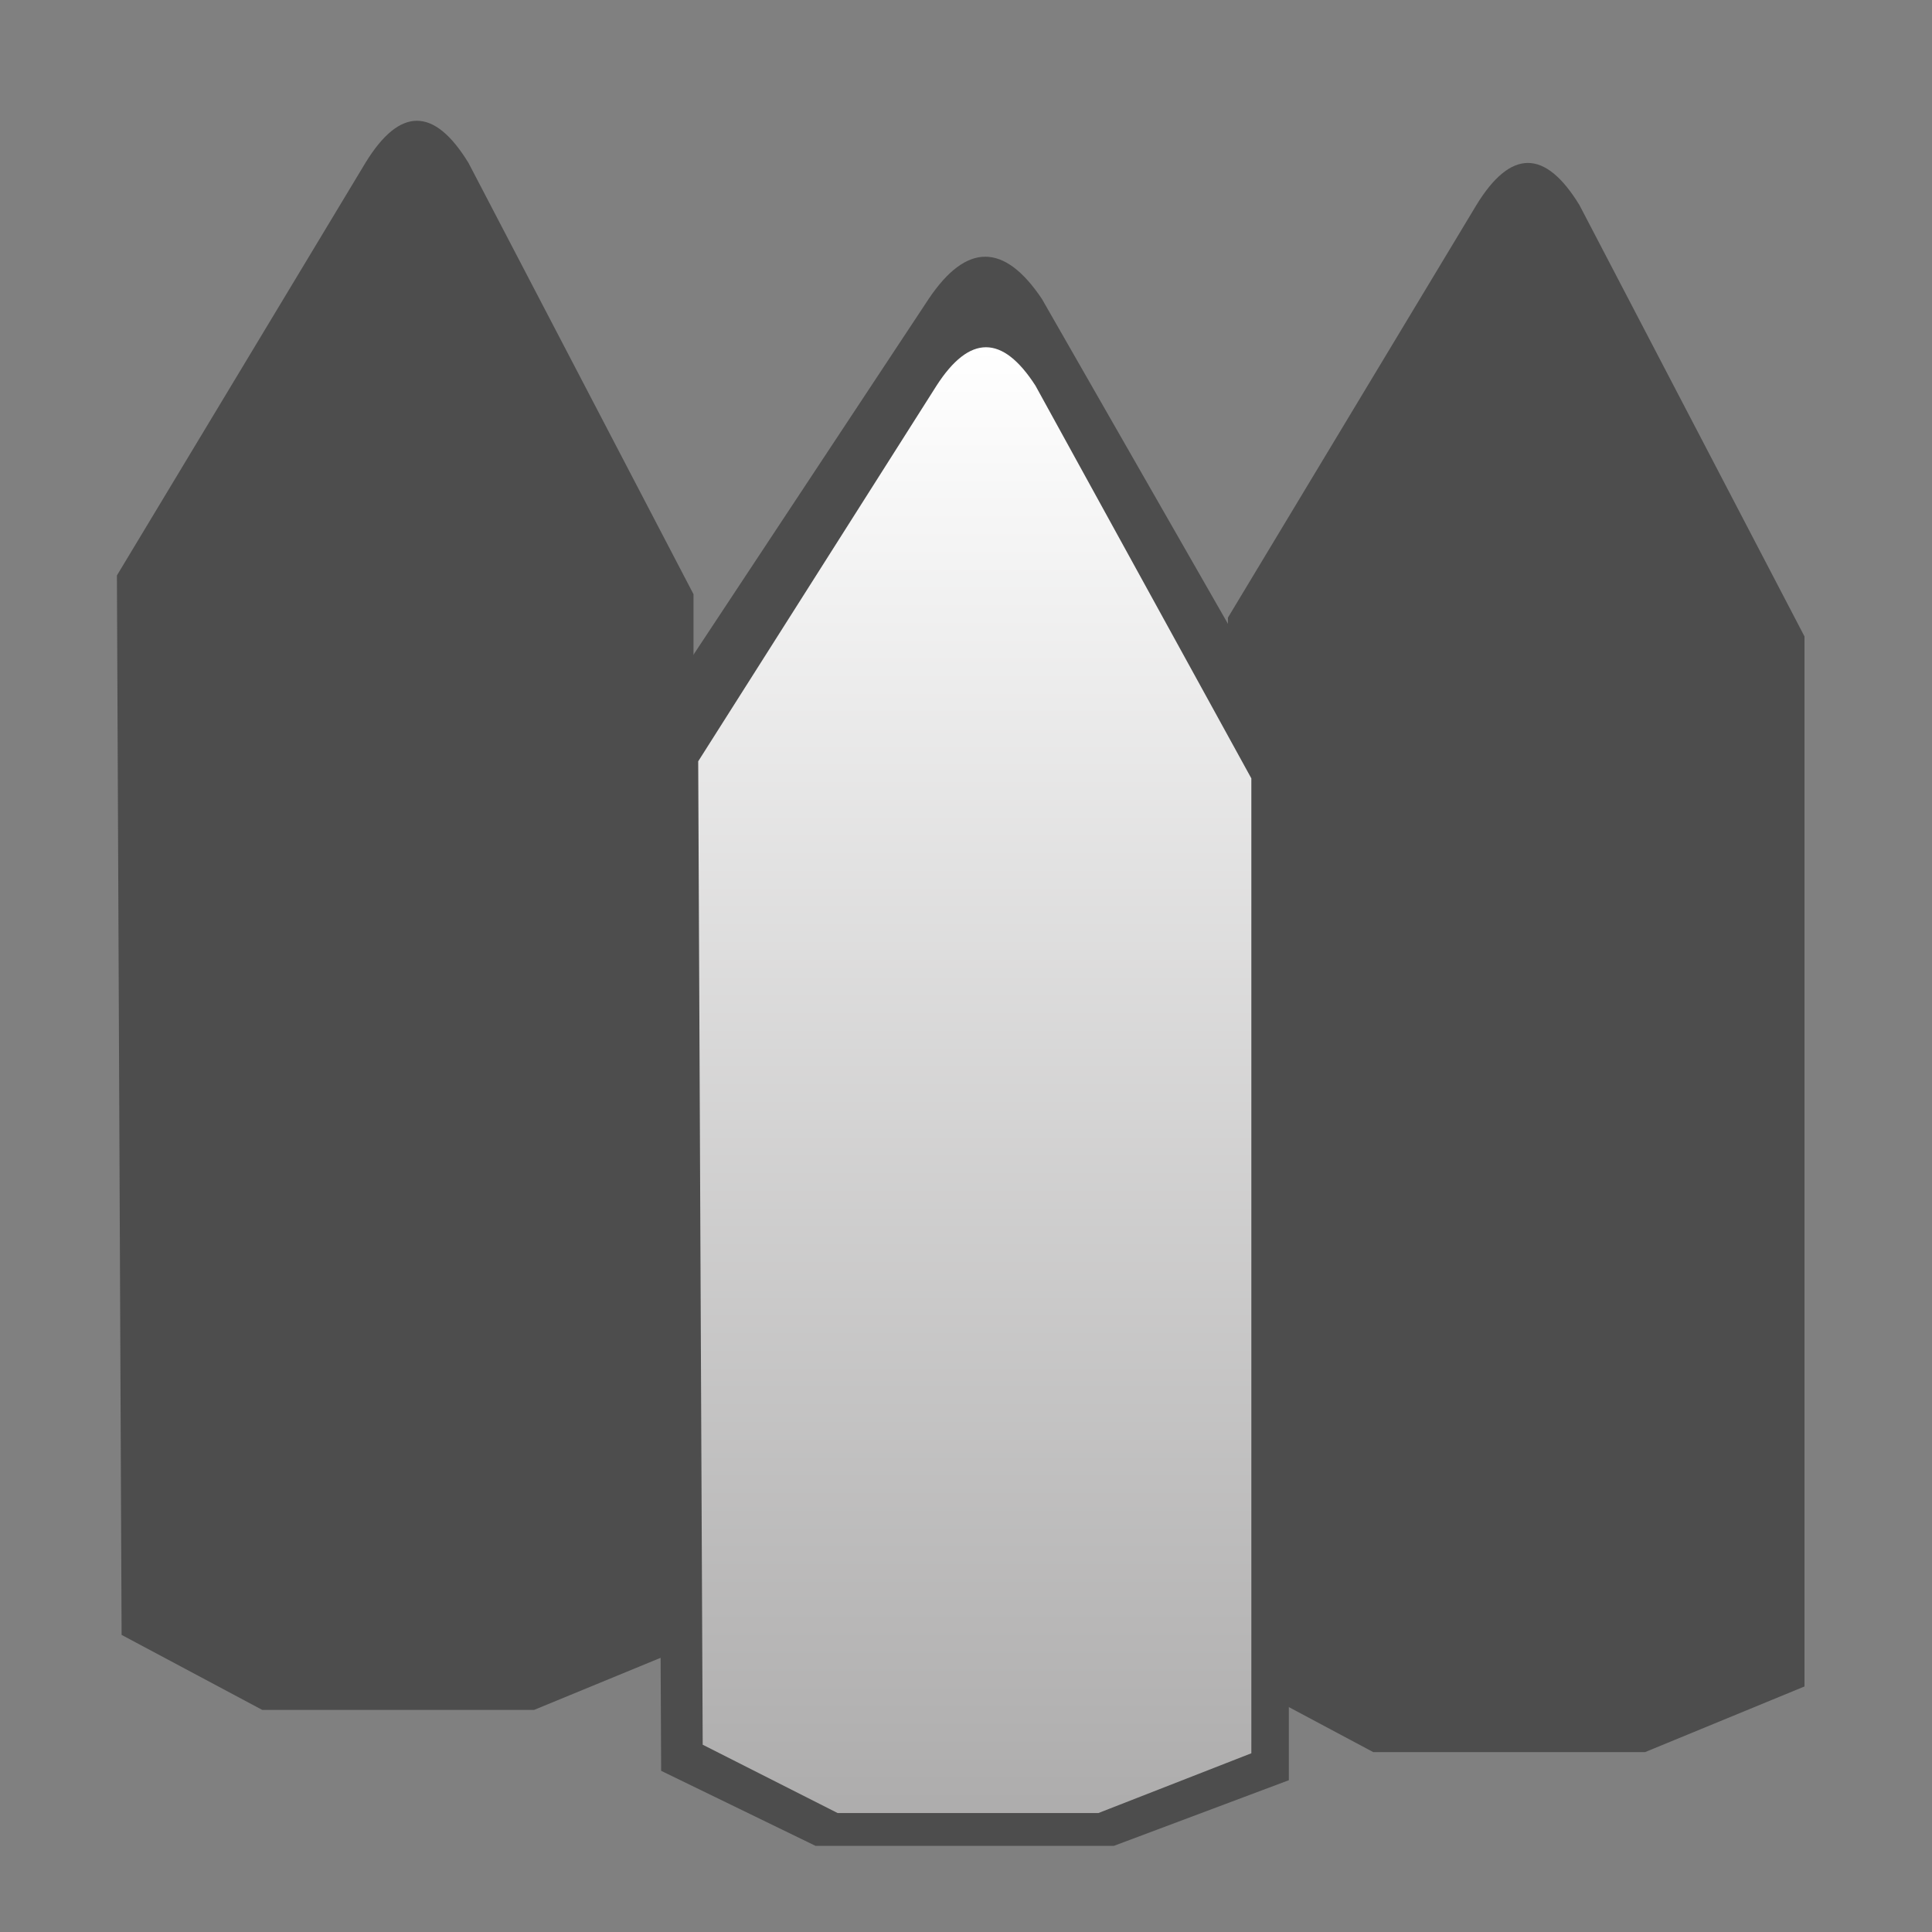 <?xml version="1.0" encoding="UTF-8" standalone="no"?>
<!-- Created with Inkscape (http://www.inkscape.org/) -->
<svg
   xmlns:dc="http://purl.org/dc/elements/1.1/"
   xmlns:cc="http://creativecommons.org/ns#"
   xmlns:rdf="http://www.w3.org/1999/02/22-rdf-syntax-ns#"
   xmlns:svg="http://www.w3.org/2000/svg"
   xmlns="http://www.w3.org/2000/svg"
   xmlns:xlink="http://www.w3.org/1999/xlink"
   xmlns:sodipodi="http://sodipodi.sourceforge.net/DTD/sodipodi-0.dtd"
   xmlns:inkscape="http://www.inkscape.org/namespaces/inkscape"
   width="64"
   height="64"
   id="svg2421"
   sodipodi:version="0.32"
   inkscape:version="0.46"
   sodipodi:docname="mtpaint.svg"
   inkscape:output_extension="org.inkscape.output.svg.inkscape"
   version="1.0">
  <rect width="100%" height="100%" fill="#808080" stroke="none"/>
  <defs
     id="defs2423">
    <linearGradient
       id="linearGradient3205">
      <stop
         style="stop-color:#4d4d4d;stop-opacity:1;"
         offset="0"
         id="stop3207" />
      <stop
         style="stop-color:#4d4d4d;stop-opacity:0;"
         offset="1"
         id="stop3209" />
    </linearGradient>
    <inkscape:perspective
       sodipodi:type="inkscape:persp3d"
       inkscape:vp_x="0 : 24 : 1"
       inkscape:vp_y="0 : 1000 : 0"
       inkscape:vp_z="48 : 24 : 1"
       inkscape:persp3d-origin="24 : 16 : 1"
       id="perspective2429" />
    <linearGradient
       y2="41.365"
       x2="41.631"
       y1="3.737"
       x1="30.922"
       gradientUnits="userSpaceOnUse"
       id="linearGradient3187"
       xlink:href="#linearGradient4152"
       inkscape:collect="always" />
    <linearGradient
       gradientUnits="userSpaceOnUse"
       y2="41.365"
       x2="41.631"
       y1="3.737"
       x1="30.922"
       id="linearGradient3181"
       xlink:href="#linearGradient4152"
       inkscape:collect="always" />
    <linearGradient
       y2="58.758"
       x2="21.984"
       y1="11.303"
       x1="23.862"
       gradientUnits="userSpaceOnUse"
       id="linearGradient2397"
       xlink:href="#linearGradient4152"
       inkscape:collect="always" />
    <inkscape:perspective
       sodipodi:type="inkscape:persp3d"
       inkscape:vp_x="0 : 526.18109 : 1"
       inkscape:vp_y="0 : 1000 : 0"
       inkscape:vp_z="744.09448 : 526.18109 : 1"
       inkscape:persp3d-origin="372.04724 : 350.78739 : 1"
       id="perspective2398" />
    <linearGradient
       gradientUnits="userSpaceOnUse"
       y2="58.758"
       x2="21.984"
       y1="11.303"
       x1="23.862"
       id="linearGradient4166"
       xlink:href="#linearGradient4152"
       inkscape:collect="always" />
    <inkscape:perspective
       sodipodi:type="inkscape:persp3d"
       inkscape:vp_x="0 : 526.18109 : 1"
       inkscape:vp_y="0 : 1000 : 0"
       inkscape:vp_z="744.09448 : 526.18109 : 1"
       inkscape:persp3d-origin="372.04724 : 350.78739 : 1"
       id="perspective3591" />
    <inkscape:perspective
       id="perspective3225"
       inkscape:persp3d-origin="32 : 21.333333 : 1"
       inkscape:vp_z="64 : 32 : 1"
       inkscape:vp_y="0 : 1000 : 0"
       inkscape:vp_x="0 : 32 : 1"
       sodipodi:type="inkscape:persp3d" />
    <linearGradient
       id="linearGradient4152">
      <stop
         id="stop4154"
         offset="0"
         style="stop-color:#ffffff;stop-opacity:1;" />
      <stop
         id="stop4156"
         offset="1"
         style="stop-color:#acabab;stop-opacity:1;" />
    </linearGradient>
    <linearGradient
       inkscape:collect="always"
       xlink:href="#linearGradient4152"
       id="linearGradient3249"
       x1="22.843"
       y1="5.857"
       x2="37.286"
       y2="35.5"
       gradientUnits="userSpaceOnUse"
       gradientTransform="matrix(1.106,0,0,1.073,-2.821,-1.468)" />
    <linearGradient
       inkscape:collect="always"
       xlink:href="#linearGradient4152"
       id="linearGradient3255"
       gradientUnits="userSpaceOnUse"
       gradientTransform="matrix(1.106,0,0,1.073,-2.821,-1.468)"
       x1="22.843"
       y1="5.857"
       x2="37.286"
       y2="35.5" />
    <linearGradient
       inkscape:collect="always"
       xlink:href="#linearGradient4152"
       id="linearGradient3220"
       gradientUnits="userSpaceOnUse"
       x1="27.143"
       y1="8.214"
       x2="39"
       y2="35.5" />
    <linearGradient
       inkscape:collect="always"
       xlink:href="#linearGradient3205"
       id="linearGradient3222"
       gradientUnits="userSpaceOnUse"
       x1="17.621"
       y1="23.983"
       x2="47.379"
       y2="23.983" />
    <linearGradient
       inkscape:collect="always"
       xlink:href="#linearGradient4152"
       id="linearGradient3262"
       x1="30.714"
       y1="13.188"
       x2="30.714"
       y2="58.666"
       gradientUnits="userSpaceOnUse"
       gradientTransform="matrix(1.054,0,0,1,-1.645,-1.571)" />
    <linearGradient
       inkscape:collect="always"
       xlink:href="#linearGradient4152"
       id="linearGradient3270"
       gradientUnits="userSpaceOnUse"
       gradientTransform="matrix(1.054,0,0,1,-1.645,-1.571)"
       x1="30.714"
       y1="13.188"
       x2="30.714"
       y2="58.666" />
  </defs>
  <sodipodi:namedview
     id="base"
     pagecolor="#ffffff"
     bordercolor="#666666"
     borderopacity="1.0"
     inkscape:pageopacity="0.0"
     inkscape:pageshadow="2"
     inkscape:zoom="7"
     inkscape:cx="32.02422"
     inkscape:cy="24.2"
     inkscape:current-layer="layer1"
     showgrid="true"
     inkscape:grid-bbox="true"
     inkscape:document-units="px"
     inkscape:window-width="941"
     inkscape:window-height="802"
     inkscape:window-x="89"
     inkscape:window-y="7" />
  <g
     id="layer1"
     inkscape:label="Layer 1"
     inkscape:groupmode="layer">
    <g
       id="g3264"
       transform="matrix(1.087,0,0,1.087,-1.096,-1.124)">
      <path
         style="fill:#4d4d4d;fill-opacity:1;fill-rule:evenodd;stroke:none;stroke-width:1px;stroke-linecap:butt;stroke-linejoin:miter;stroke-opacity:1"
         d="M 21.157,55 L 25.861,57.286 L 34.955,57.286 L 40.286,55.286 L 40.286,23.286 L 32.76,10.143 C 31.61,8.429 30.46,8.429 29.31,10.143 L 21,22.714 L 21.157,55 z"
         id="path3246"
         sodipodi:nodetypes="ccccccccc" />
      <path
         sodipodi:nodetypes="ccccccccc"
         id="path3248"
         d="M 38.571,52.143 L 42.857,54.429 L 51.143,54.429 L 56,52.429 L 56,20.429 L 49.143,7.286 C 48.095,5.571 47.048,5.571 46,7.286 L 38.429,19.857 L 38.571,52.143 z"
         style="fill:#4d4d4d;fill-opacity:1;fill-rule:evenodd;stroke:none;stroke-width:1px;stroke-linecap:butt;stroke-linejoin:miter;stroke-opacity:1" />
      <path
         style="fill:#4d4d4d;fill-opacity:1;fill-rule:evenodd;stroke:none;stroke-width:1px;stroke-linecap:butt;stroke-linejoin:miter;stroke-opacity:1"
         d="M 4.714,50.857 L 9,53.143 L 17.286,53.143 L 22.143,51.143 L 22.143,19.143 L 15.286,6 C 14.238,4.286 13.19,4.286 12.143,6 L 4.571,18.571 L 4.714,50.857 z"
         id="path3250"
         sodipodi:nodetypes="ccccccccc" />
      <path
         sodipodi:nodetypes="ccccccccc"
         id="path3254"
         d="M 22.423,54.204 L 26.534,56.286 L 34.483,56.286 L 39.143,54.465 L 39.143,24.755 L 32.564,12.787 C 31.559,11.226 30.554,11.226 29.549,12.787 L 22.286,24.235 L 22.423,54.204 z"
         style="fill:url(#linearGradient3270);fill-opacity:1;fill-rule:evenodd;stroke:none;stroke-width:1px;stroke-linecap:butt;stroke-linejoin:miter;stroke-opacity:1" />
    </g>
  </g>
</svg>
